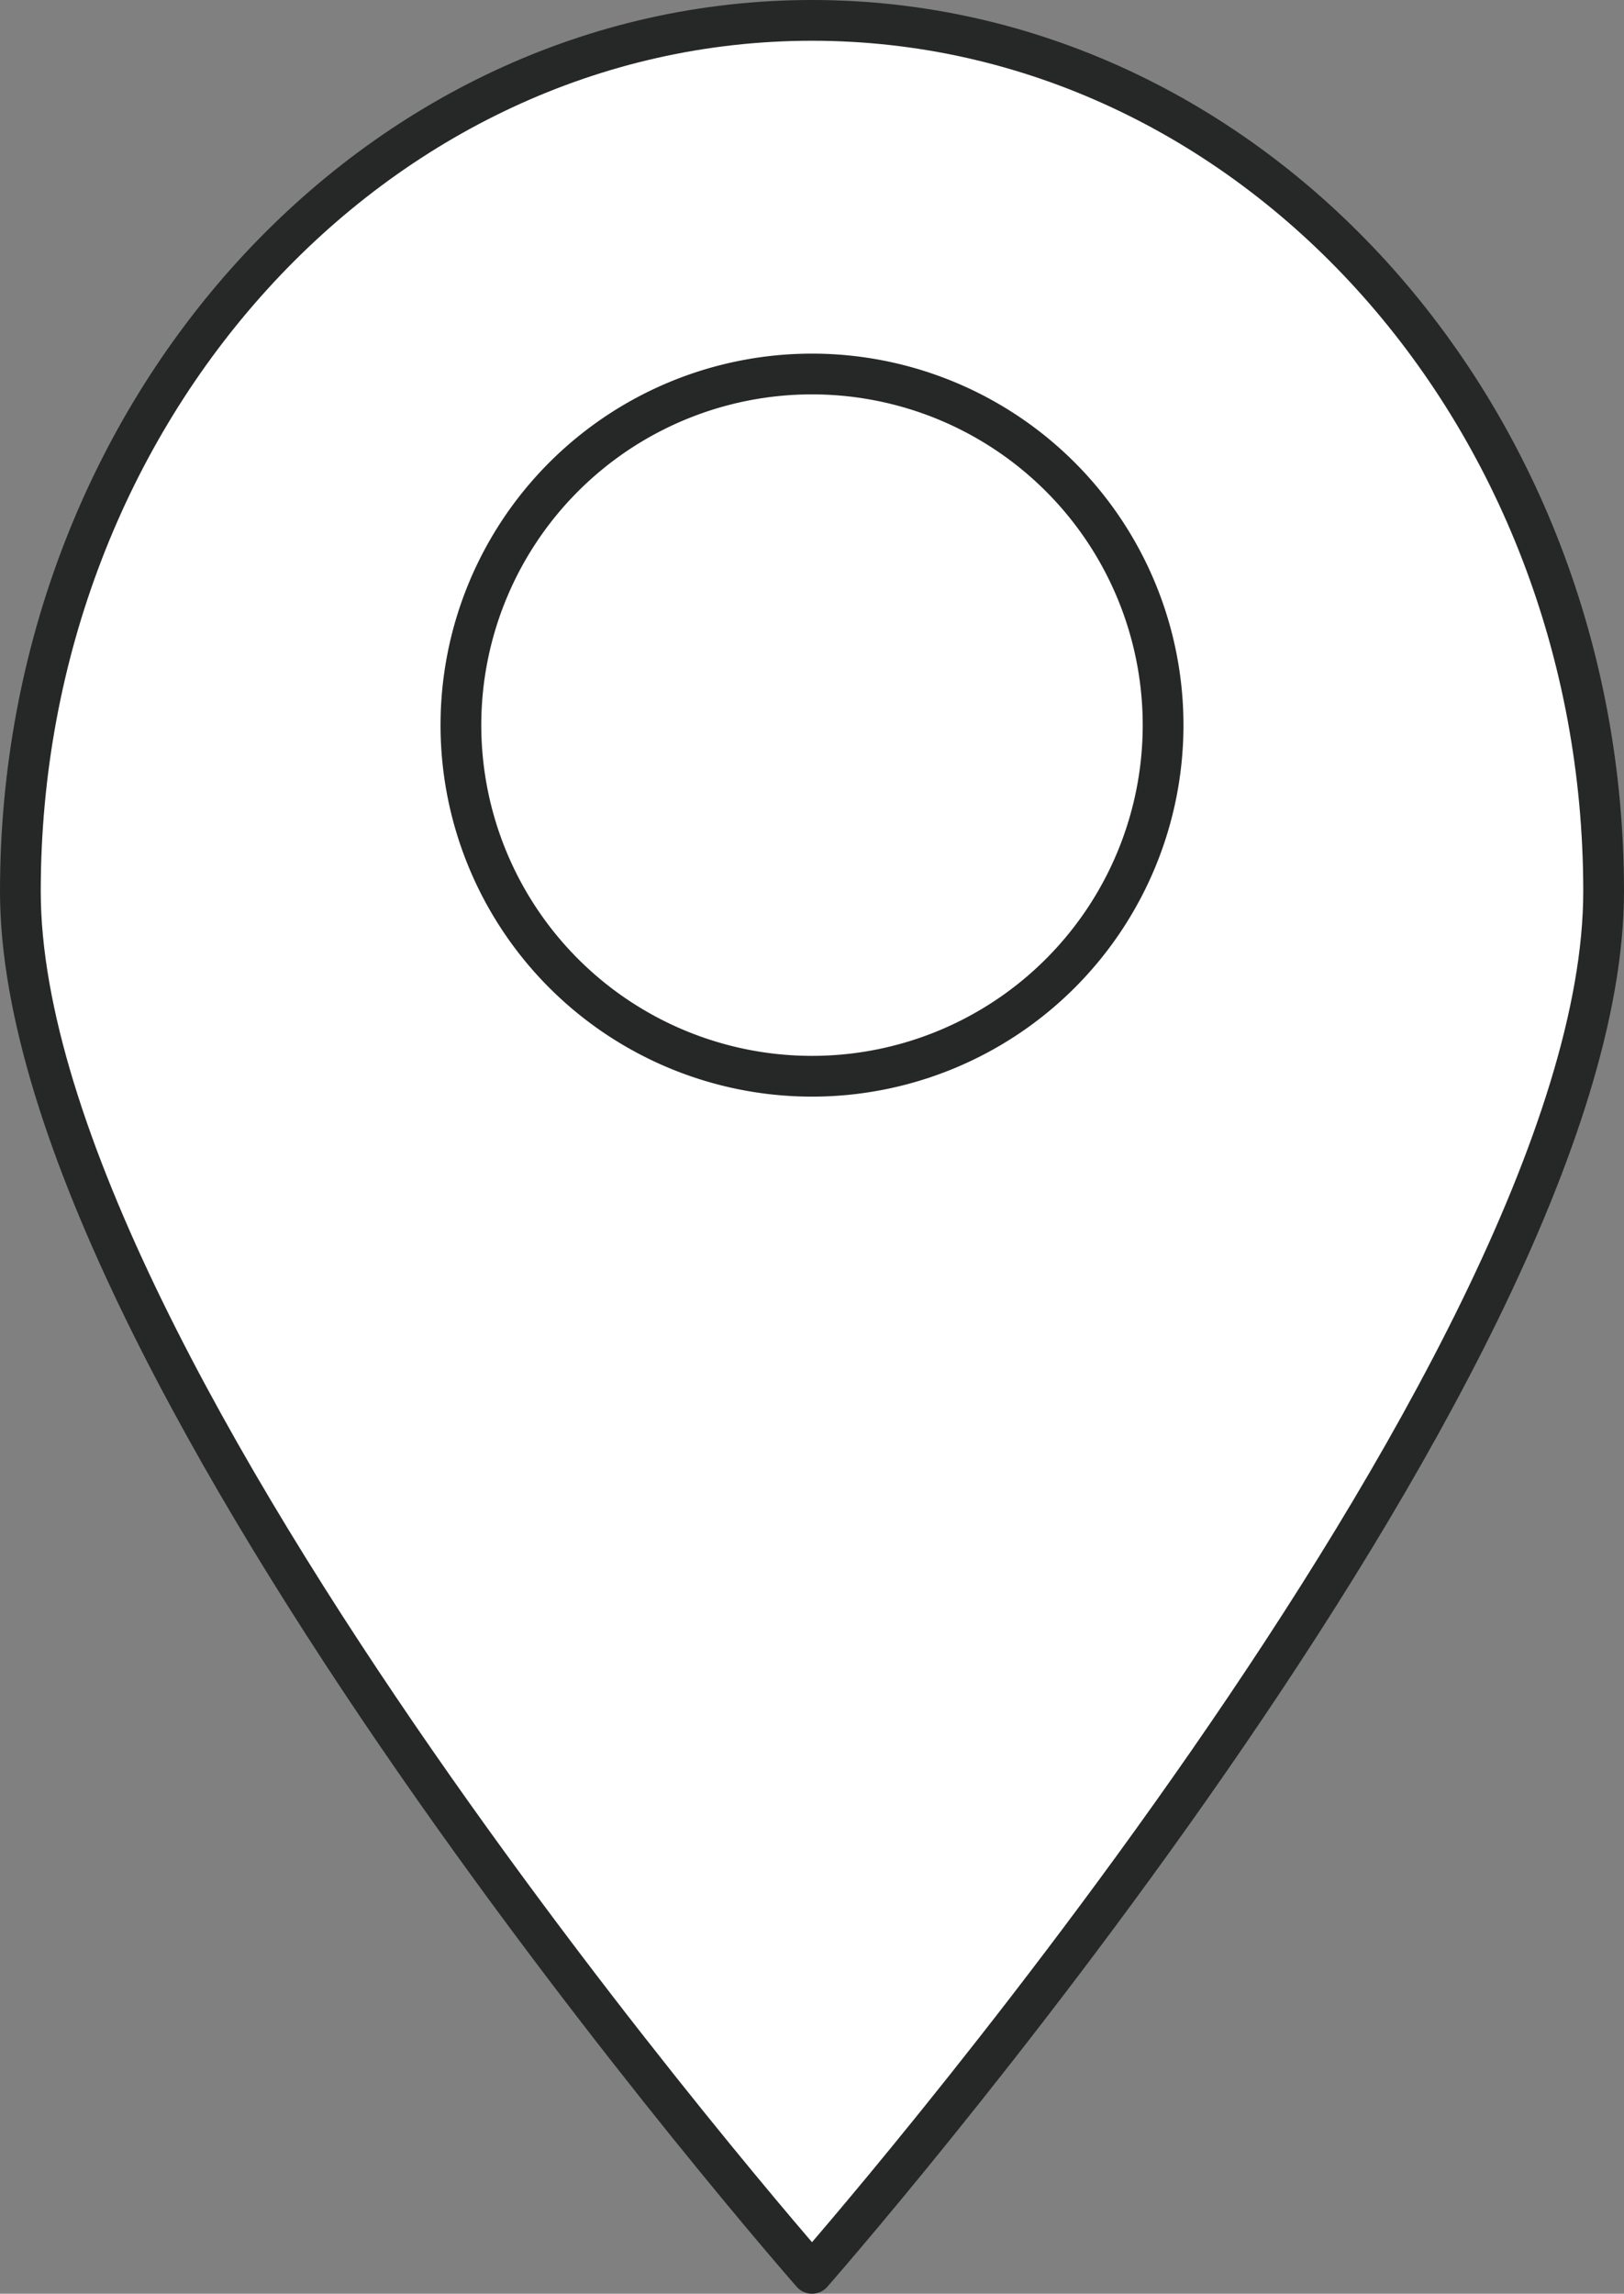 <svg xmlns="http://www.w3.org/2000/svg" width="59.782" height="84.426"><rect width="100%" height="100%" fill="#808080" stroke="none"/><defs><clipPath id="a"><path data-name="長方形 16" fill="none" d="M0 0h59.782v84.426H0z"/></clipPath></defs><g data-name="グループ 25" clip-path="url(#a)"><path data-name="パス 51" d="M59.032 32.809c0 17.7-29.141 50.867-29.141 50.867S.75 50.507.75 32.809 13.8.75 29.891.75s29.141 14.361 29.141 32.059" fill="#fff"/><path data-name="パス 52" d="M59.032 32.809c0 17.7-29.141 50.867-29.141 50.867S.75 50.507.75 32.809 13.8.75 29.891.75s29.141 14.361 29.141 32.059Z" fill="none" stroke="#262727" stroke-linecap="round" stroke-linejoin="round" stroke-width="1.5"/><path data-name="パス 53" d="M42.815 26.69a12.924 12.924 0 1 1-12.924-12.924A12.924 12.924 0 0 1 42.815 26.69" fill="#fff"/><path data-name="パス 54" d="M42.815 26.69a12.924 12.924 0 1 1-12.924-12.924A12.924 12.924 0 0 1 42.815 26.69Z" fill="none" stroke="#262727" stroke-linecap="round" stroke-linejoin="round" stroke-width="1.5"/></g></svg>